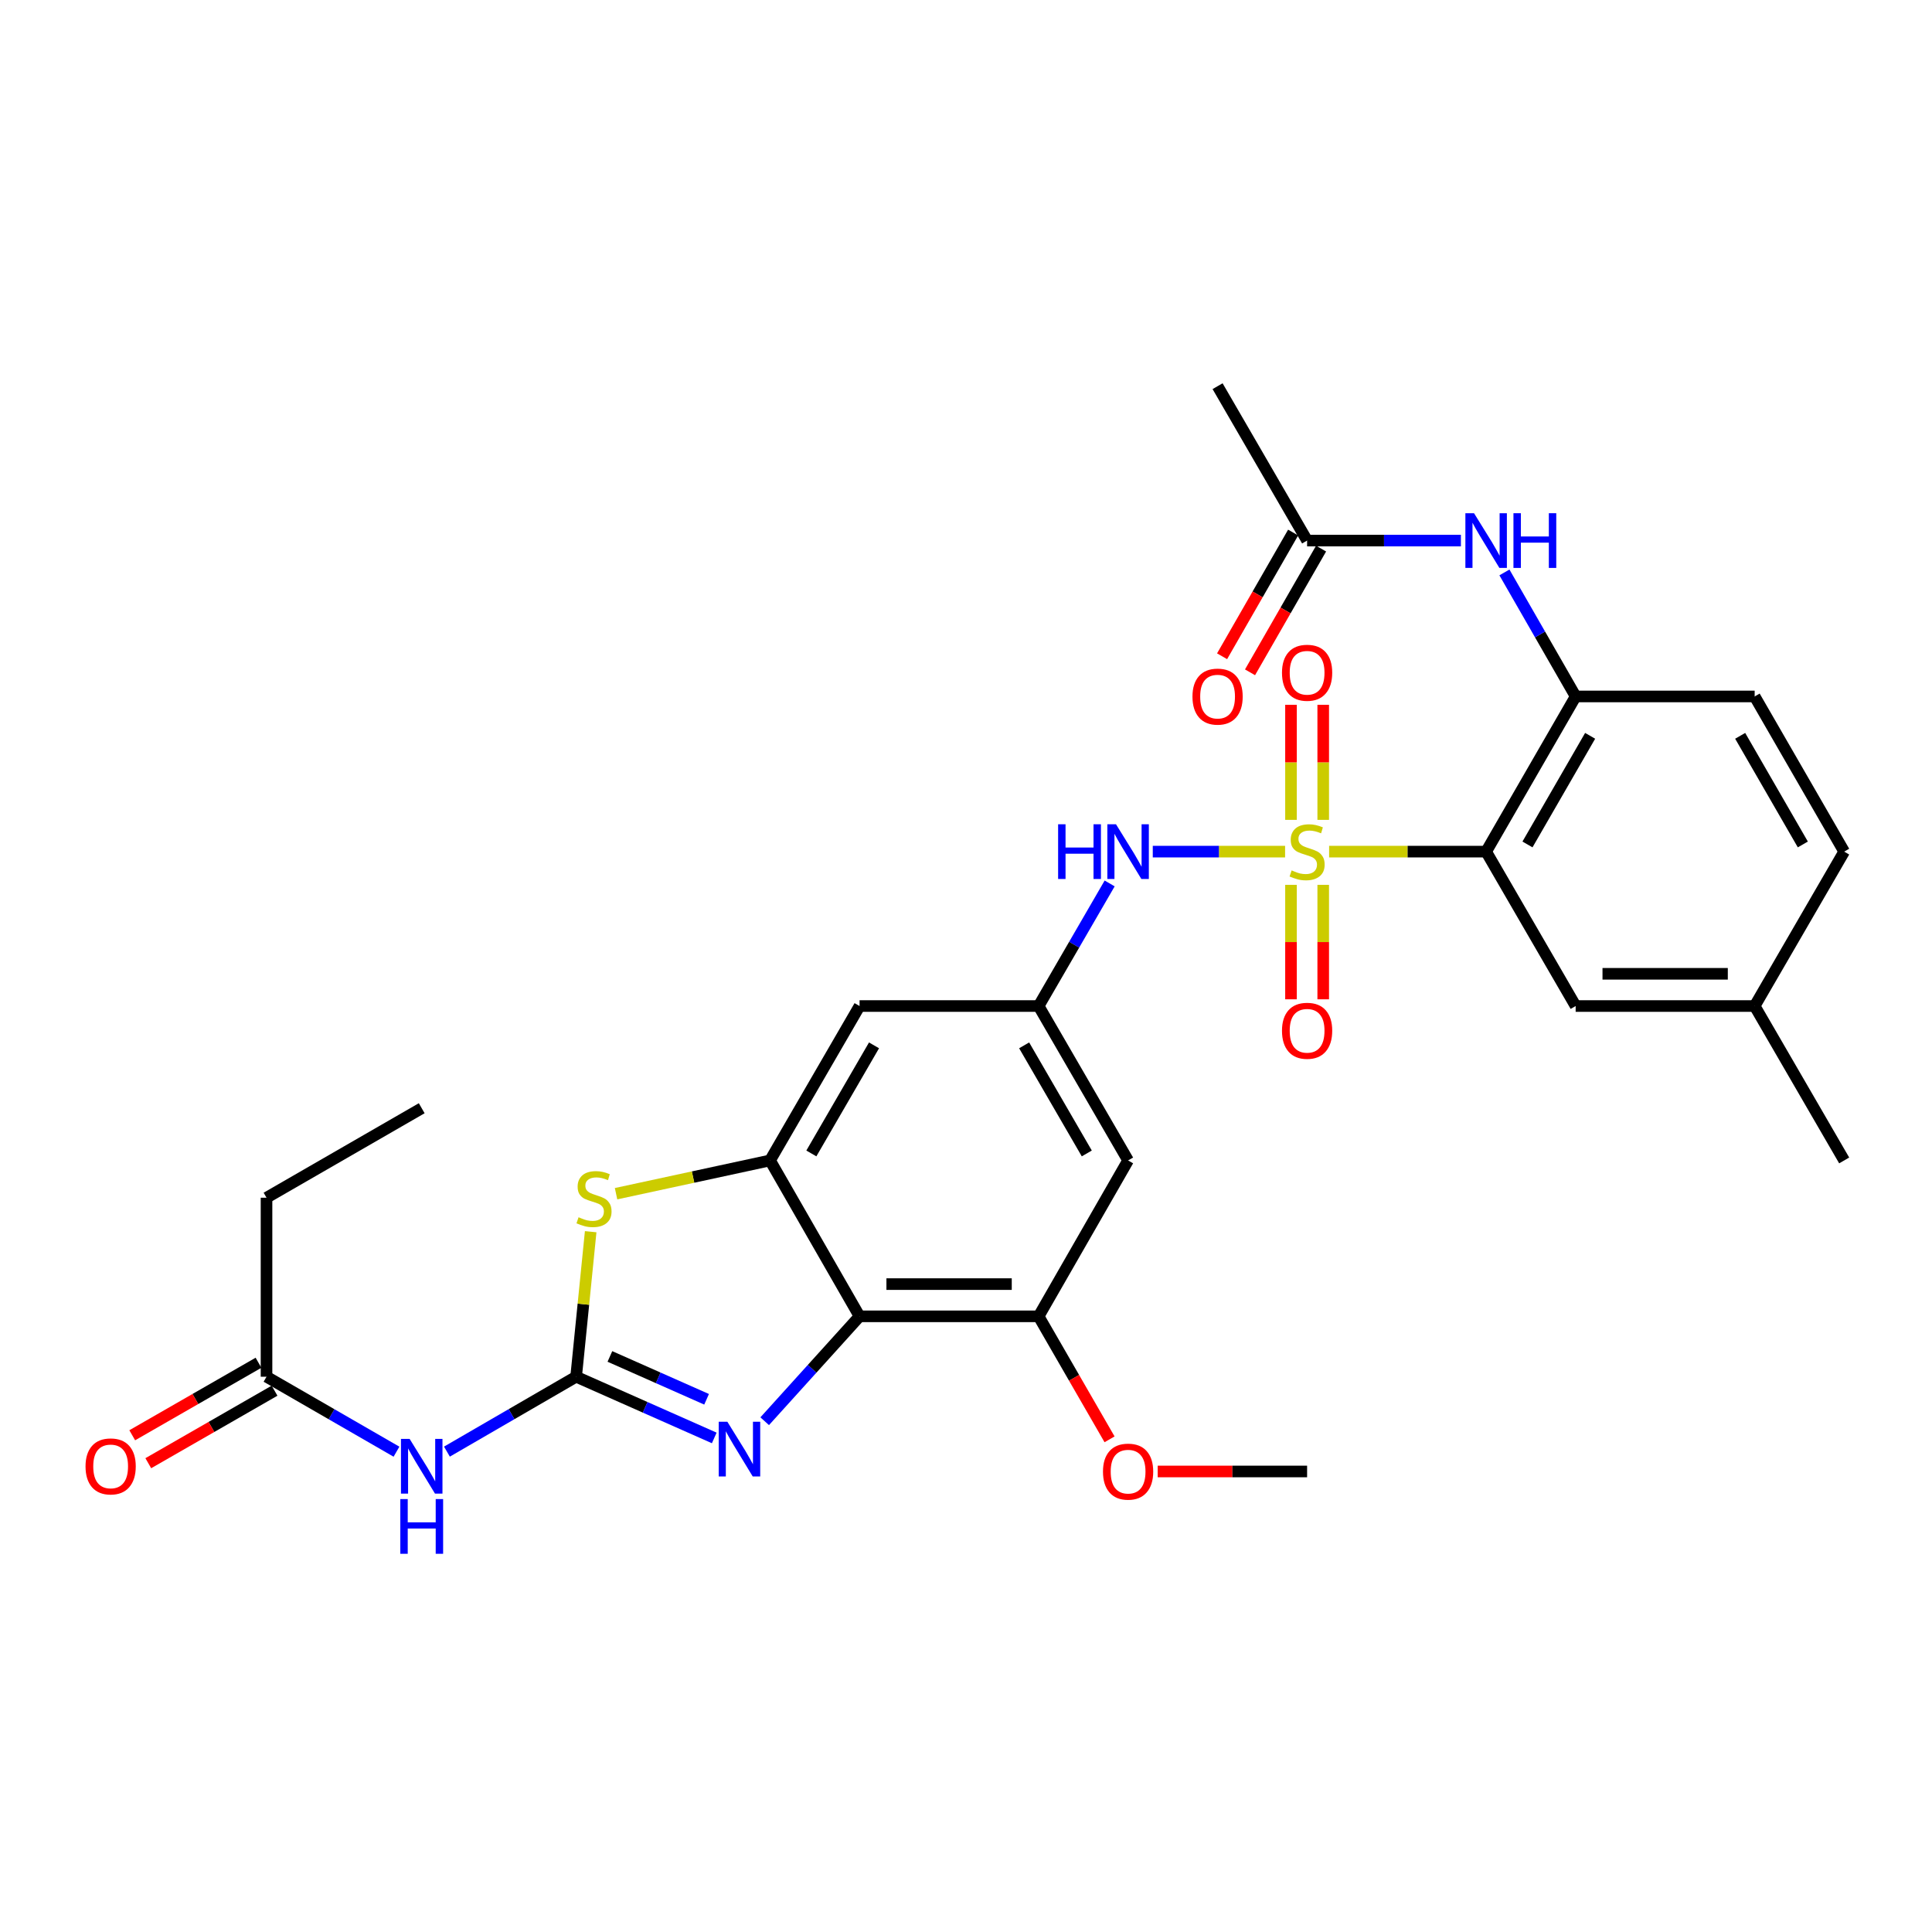 <?xml version='1.0' encoding='iso-8859-1'?>
<svg version='1.1' baseProfile='full'
              xmlns='http://www.w3.org/2000/svg'
                      xmlns:rdkit='http://www.rdkit.org/xml'
                      xmlns:xlink='http://www.w3.org/1999/xlink'
                  xml:space='preserve'
width='1000px' height='1000px' viewBox='0 0 1000 1000'>
<!-- END OF HEADER -->
<rect style='opacity:1.0;fill:#FFFFFF;stroke:none' width='1000' height='1000' x='0' y='0'> </rect>
<path class='bond-1' d='M 687.952,440.8 L 728.585,440.8' style='fill:none;fill-rule:evenodd;stroke:#CCCC00;stroke-width:6px;stroke-linecap:butt;stroke-linejoin:miter;stroke-opacity:1' />
<path class='bond-1' d='M 728.585,440.8 L 769.219,440.8' style='fill:none;fill-rule:evenodd;stroke:#000000;stroke-width:6px;stroke-linecap:butt;stroke-linejoin:miter;stroke-opacity:1' />
<path class='bond-7' d='M 665.159,440.8 L 630.916,440.8' style='fill:none;fill-rule:evenodd;stroke:#CCCC00;stroke-width:6px;stroke-linecap:butt;stroke-linejoin:miter;stroke-opacity:1' />
<path class='bond-7' d='M 630.916,440.8 L 596.673,440.8' style='fill:none;fill-rule:evenodd;stroke:#0000FF;stroke-width:6px;stroke-linecap:butt;stroke-linejoin:miter;stroke-opacity:1' />
<path class='bond-14' d='M 668.215,457.996 L 668.215,487.617' style='fill:none;fill-rule:evenodd;stroke:#CCCC00;stroke-width:6px;stroke-linecap:butt;stroke-linejoin:miter;stroke-opacity:1' />
<path class='bond-14' d='M 668.215,487.617 L 668.215,517.238' style='fill:none;fill-rule:evenodd;stroke:#FF0000;stroke-width:6px;stroke-linecap:butt;stroke-linejoin:miter;stroke-opacity:1' />
<path class='bond-14' d='M 684.896,457.996 L 684.896,487.617' style='fill:none;fill-rule:evenodd;stroke:#CCCC00;stroke-width:6px;stroke-linecap:butt;stroke-linejoin:miter;stroke-opacity:1' />
<path class='bond-14' d='M 684.896,487.617 L 684.896,517.238' style='fill:none;fill-rule:evenodd;stroke:#FF0000;stroke-width:6px;stroke-linecap:butt;stroke-linejoin:miter;stroke-opacity:1' />
<path class='bond-15' d='M 684.896,424.363 L 684.896,394.583' style='fill:none;fill-rule:evenodd;stroke:#CCCC00;stroke-width:6px;stroke-linecap:butt;stroke-linejoin:miter;stroke-opacity:1' />
<path class='bond-15' d='M 684.896,394.583 L 684.896,364.802' style='fill:none;fill-rule:evenodd;stroke:#FF0000;stroke-width:6px;stroke-linecap:butt;stroke-linejoin:miter;stroke-opacity:1' />
<path class='bond-15' d='M 668.215,424.363 L 668.215,394.583' style='fill:none;fill-rule:evenodd;stroke:#CCCC00;stroke-width:6px;stroke-linecap:butt;stroke-linejoin:miter;stroke-opacity:1' />
<path class='bond-15' d='M 668.215,394.583 L 668.215,364.802' style='fill:none;fill-rule:evenodd;stroke:#FF0000;stroke-width:6px;stroke-linecap:butt;stroke-linejoin:miter;stroke-opacity:1' />
<path class='bond-0' d='M 298.201,712.59 L 301.967,675.057' style='fill:none;fill-rule:evenodd;stroke:#000000;stroke-width:6px;stroke-linecap:butt;stroke-linejoin:miter;stroke-opacity:1' />
<path class='bond-0' d='M 301.967,675.057 L 305.733,637.523' style='fill:none;fill-rule:evenodd;stroke:#CCCC00;stroke-width:6px;stroke-linecap:butt;stroke-linejoin:miter;stroke-opacity:1' />
<path class='bond-6' d='M 298.201,712.59 L 264.765,731.975' style='fill:none;fill-rule:evenodd;stroke:#000000;stroke-width:6px;stroke-linecap:butt;stroke-linejoin:miter;stroke-opacity:1' />
<path class='bond-6' d='M 264.765,731.975 L 231.33,751.36' style='fill:none;fill-rule:evenodd;stroke:#0000FF;stroke-width:6px;stroke-linecap:butt;stroke-linejoin:miter;stroke-opacity:1' />
<path class='bond-32' d='M 298.201,712.59 L 333.948,728.432' style='fill:none;fill-rule:evenodd;stroke:#000000;stroke-width:6px;stroke-linecap:butt;stroke-linejoin:miter;stroke-opacity:1' />
<path class='bond-32' d='M 333.948,728.432 L 369.694,744.273' style='fill:none;fill-rule:evenodd;stroke:#0000FF;stroke-width:6px;stroke-linecap:butt;stroke-linejoin:miter;stroke-opacity:1' />
<path class='bond-32' d='M 315.684,702.092 L 340.706,713.181' style='fill:none;fill-rule:evenodd;stroke:#000000;stroke-width:6px;stroke-linecap:butt;stroke-linejoin:miter;stroke-opacity:1' />
<path class='bond-32' d='M 340.706,713.181 L 365.729,724.27' style='fill:none;fill-rule:evenodd;stroke:#0000FF;stroke-width:6px;stroke-linecap:butt;stroke-linejoin:miter;stroke-opacity:1' />
<path class='bond-8' d='M 769.219,440.8 L 815.555,360.48' style='fill:none;fill-rule:evenodd;stroke:#000000;stroke-width:6px;stroke-linecap:butt;stroke-linejoin:miter;stroke-opacity:1' />
<path class='bond-8' d='M 790.618,437.087 L 823.054,380.864' style='fill:none;fill-rule:evenodd;stroke:#000000;stroke-width:6px;stroke-linecap:butt;stroke-linejoin:miter;stroke-opacity:1' />
<path class='bond-18' d='M 769.219,440.8 L 815.555,520.721' style='fill:none;fill-rule:evenodd;stroke:#000000;stroke-width:6px;stroke-linecap:butt;stroke-linejoin:miter;stroke-opacity:1' />
<path class='bond-2' d='M 395.803,735.623 L 420.357,708.477' style='fill:none;fill-rule:evenodd;stroke:#0000FF;stroke-width:6px;stroke-linecap:butt;stroke-linejoin:miter;stroke-opacity:1' />
<path class='bond-2' d='M 420.357,708.477 L 444.911,681.331' style='fill:none;fill-rule:evenodd;stroke:#000000;stroke-width:6px;stroke-linecap:butt;stroke-linejoin:miter;stroke-opacity:1' />
<path class='bond-3' d='M 444.911,681.331 L 537.584,681.331' style='fill:none;fill-rule:evenodd;stroke:#000000;stroke-width:6px;stroke-linecap:butt;stroke-linejoin:miter;stroke-opacity:1' />
<path class='bond-3' d='M 458.812,664.65 L 523.683,664.65' style='fill:none;fill-rule:evenodd;stroke:#000000;stroke-width:6px;stroke-linecap:butt;stroke-linejoin:miter;stroke-opacity:1' />
<path class='bond-30' d='M 444.911,681.331 L 398.575,600.641' style='fill:none;fill-rule:evenodd;stroke:#000000;stroke-width:6px;stroke-linecap:butt;stroke-linejoin:miter;stroke-opacity:1' />
<path class='bond-4' d='M 398.575,600.641 L 444.911,520.721' style='fill:none;fill-rule:evenodd;stroke:#000000;stroke-width:6px;stroke-linecap:butt;stroke-linejoin:miter;stroke-opacity:1' />
<path class='bond-4' d='M 419.956,597.02 L 452.392,541.075' style='fill:none;fill-rule:evenodd;stroke:#000000;stroke-width:6px;stroke-linecap:butt;stroke-linejoin:miter;stroke-opacity:1' />
<path class='bond-5' d='M 398.575,600.641 L 358.722,609.251' style='fill:none;fill-rule:evenodd;stroke:#000000;stroke-width:6px;stroke-linecap:butt;stroke-linejoin:miter;stroke-opacity:1' />
<path class='bond-5' d='M 358.722,609.251 L 318.869,617.86' style='fill:none;fill-rule:evenodd;stroke:#CCCC00;stroke-width:6px;stroke-linecap:butt;stroke-linejoin:miter;stroke-opacity:1' />
<path class='bond-16' d='M 205.222,751.394 L 171.587,731.992' style='fill:none;fill-rule:evenodd;stroke:#0000FF;stroke-width:6px;stroke-linecap:butt;stroke-linejoin:miter;stroke-opacity:1' />
<path class='bond-16' d='M 171.587,731.992 L 137.952,712.59' style='fill:none;fill-rule:evenodd;stroke:#000000;stroke-width:6px;stroke-linecap:butt;stroke-linejoin:miter;stroke-opacity:1' />
<path class='bond-10' d='M 574.357,457.269 L 555.97,488.995' style='fill:none;fill-rule:evenodd;stroke:#0000FF;stroke-width:6px;stroke-linecap:butt;stroke-linejoin:miter;stroke-opacity:1' />
<path class='bond-10' d='M 555.97,488.995 L 537.584,520.721' style='fill:none;fill-rule:evenodd;stroke:#000000;stroke-width:6px;stroke-linecap:butt;stroke-linejoin:miter;stroke-opacity:1' />
<path class='bond-12' d='M 815.555,360.48 L 797.121,328.383' style='fill:none;fill-rule:evenodd;stroke:#000000;stroke-width:6px;stroke-linecap:butt;stroke-linejoin:miter;stroke-opacity:1' />
<path class='bond-12' d='M 797.121,328.383 L 778.687,296.286' style='fill:none;fill-rule:evenodd;stroke:#0000FF;stroke-width:6px;stroke-linecap:butt;stroke-linejoin:miter;stroke-opacity:1' />
<path class='bond-19' d='M 815.555,360.48 L 908.209,360.48' style='fill:none;fill-rule:evenodd;stroke:#000000;stroke-width:6px;stroke-linecap:butt;stroke-linejoin:miter;stroke-opacity:1' />
<path class='bond-9' d='M 537.584,681.331 L 583.901,600.641' style='fill:none;fill-rule:evenodd;stroke:#000000;stroke-width:6px;stroke-linecap:butt;stroke-linejoin:miter;stroke-opacity:1' />
<path class='bond-23' d='M 537.584,681.331 L 555.944,713.163' style='fill:none;fill-rule:evenodd;stroke:#000000;stroke-width:6px;stroke-linecap:butt;stroke-linejoin:miter;stroke-opacity:1' />
<path class='bond-23' d='M 555.944,713.163 L 574.305,744.995' style='fill:none;fill-rule:evenodd;stroke:#FF0000;stroke-width:6px;stroke-linecap:butt;stroke-linejoin:miter;stroke-opacity:1' />
<path class='bond-11' d='M 537.584,520.721 L 444.911,520.721' style='fill:none;fill-rule:evenodd;stroke:#000000;stroke-width:6px;stroke-linecap:butt;stroke-linejoin:miter;stroke-opacity:1' />
<path class='bond-13' d='M 537.584,520.721 L 583.901,600.641' style='fill:none;fill-rule:evenodd;stroke:#000000;stroke-width:6px;stroke-linecap:butt;stroke-linejoin:miter;stroke-opacity:1' />
<path class='bond-13' d='M 530.099,541.073 L 562.521,597.018' style='fill:none;fill-rule:evenodd;stroke:#000000;stroke-width:6px;stroke-linecap:butt;stroke-linejoin:miter;stroke-opacity:1' />
<path class='bond-17' d='M 756.162,279.8 L 716.359,279.8' style='fill:none;fill-rule:evenodd;stroke:#0000FF;stroke-width:6px;stroke-linecap:butt;stroke-linejoin:miter;stroke-opacity:1' />
<path class='bond-17' d='M 716.359,279.8 L 676.555,279.8' style='fill:none;fill-rule:evenodd;stroke:#000000;stroke-width:6px;stroke-linecap:butt;stroke-linejoin:miter;stroke-opacity:1' />
<path class='bond-20' d='M 133.798,705.357 L 101.12,724.124' style='fill:none;fill-rule:evenodd;stroke:#000000;stroke-width:6px;stroke-linecap:butt;stroke-linejoin:miter;stroke-opacity:1' />
<path class='bond-20' d='M 101.12,724.124 L 68.443,742.892' style='fill:none;fill-rule:evenodd;stroke:#FF0000;stroke-width:6px;stroke-linecap:butt;stroke-linejoin:miter;stroke-opacity:1' />
<path class='bond-20' d='M 142.105,719.822 L 109.428,738.59' style='fill:none;fill-rule:evenodd;stroke:#000000;stroke-width:6px;stroke-linecap:butt;stroke-linejoin:miter;stroke-opacity:1' />
<path class='bond-20' d='M 109.428,738.59 L 76.751,757.357' style='fill:none;fill-rule:evenodd;stroke:#FF0000;stroke-width:6px;stroke-linecap:butt;stroke-linejoin:miter;stroke-opacity:1' />
<path class='bond-25' d='M 137.952,712.59 L 137.952,619.936' style='fill:none;fill-rule:evenodd;stroke:#000000;stroke-width:6px;stroke-linecap:butt;stroke-linejoin:miter;stroke-opacity:1' />
<path class='bond-21' d='M 669.323,275.646 L 650.935,307.663' style='fill:none;fill-rule:evenodd;stroke:#000000;stroke-width:6px;stroke-linecap:butt;stroke-linejoin:miter;stroke-opacity:1' />
<path class='bond-21' d='M 650.935,307.663 L 632.547,339.681' style='fill:none;fill-rule:evenodd;stroke:#FF0000;stroke-width:6px;stroke-linecap:butt;stroke-linejoin:miter;stroke-opacity:1' />
<path class='bond-21' d='M 683.788,283.953 L 665.4,315.971' style='fill:none;fill-rule:evenodd;stroke:#000000;stroke-width:6px;stroke-linecap:butt;stroke-linejoin:miter;stroke-opacity:1' />
<path class='bond-21' d='M 665.4,315.971 L 647.012,347.988' style='fill:none;fill-rule:evenodd;stroke:#FF0000;stroke-width:6px;stroke-linecap:butt;stroke-linejoin:miter;stroke-opacity:1' />
<path class='bond-26' d='M 676.555,279.8 L 630.219,199.888' style='fill:none;fill-rule:evenodd;stroke:#000000;stroke-width:6px;stroke-linecap:butt;stroke-linejoin:miter;stroke-opacity:1' />
<path class='bond-22' d='M 815.555,520.721 L 908.209,520.721' style='fill:none;fill-rule:evenodd;stroke:#000000;stroke-width:6px;stroke-linecap:butt;stroke-linejoin:miter;stroke-opacity:1' />
<path class='bond-22' d='M 829.453,504.039 L 894.311,504.039' style='fill:none;fill-rule:evenodd;stroke:#000000;stroke-width:6px;stroke-linecap:butt;stroke-linejoin:miter;stroke-opacity:1' />
<path class='bond-31' d='M 908.209,360.48 L 954.545,440.8' style='fill:none;fill-rule:evenodd;stroke:#000000;stroke-width:6px;stroke-linecap:butt;stroke-linejoin:miter;stroke-opacity:1' />
<path class='bond-31' d='M 900.711,380.864 L 933.146,437.087' style='fill:none;fill-rule:evenodd;stroke:#000000;stroke-width:6px;stroke-linecap:butt;stroke-linejoin:miter;stroke-opacity:1' />
<path class='bond-24' d='M 908.209,520.721 L 954.545,440.8' style='fill:none;fill-rule:evenodd;stroke:#000000;stroke-width:6px;stroke-linecap:butt;stroke-linejoin:miter;stroke-opacity:1' />
<path class='bond-27' d='M 908.209,520.721 L 954.545,600.641' style='fill:none;fill-rule:evenodd;stroke:#000000;stroke-width:6px;stroke-linecap:butt;stroke-linejoin:miter;stroke-opacity:1' />
<path class='bond-28' d='M 599.218,761.632 L 637.887,761.632' style='fill:none;fill-rule:evenodd;stroke:#FF0000;stroke-width:6px;stroke-linecap:butt;stroke-linejoin:miter;stroke-opacity:1' />
<path class='bond-28' d='M 637.887,761.632 L 676.555,761.632' style='fill:none;fill-rule:evenodd;stroke:#000000;stroke-width:6px;stroke-linecap:butt;stroke-linejoin:miter;stroke-opacity:1' />
<path class='bond-29' d='M 137.952,619.936 L 218.28,573.618' style='fill:none;fill-rule:evenodd;stroke:#000000;stroke-width:6px;stroke-linecap:butt;stroke-linejoin:miter;stroke-opacity:1' />
<path  class='atom-0' d='M 668.555 450.52
Q 668.875 450.64, 670.195 451.2
Q 671.515 451.76, 672.955 452.12
Q 674.435 452.44, 675.875 452.44
Q 678.555 452.44, 680.115 451.16
Q 681.675 449.84, 681.675 447.56
Q 681.675 446, 680.875 445.04
Q 680.115 444.08, 678.915 443.56
Q 677.715 443.04, 675.715 442.44
Q 673.195 441.68, 671.675 440.96
Q 670.195 440.24, 669.115 438.72
Q 668.075 437.2, 668.075 434.64
Q 668.075 431.08, 670.475 428.88
Q 672.915 426.68, 677.715 426.68
Q 680.995 426.68, 684.715 428.24
L 683.795 431.32
Q 680.395 429.92, 677.835 429.92
Q 675.075 429.92, 673.555 431.08
Q 672.035 432.2, 672.075 434.16
Q 672.075 435.68, 672.835 436.6
Q 673.635 437.52, 674.755 438.04
Q 675.915 438.56, 677.835 439.16
Q 680.395 439.96, 681.915 440.76
Q 683.435 441.56, 684.515 443.2
Q 685.635 444.8, 685.635 447.56
Q 685.635 451.48, 682.995 453.6
Q 680.395 455.68, 676.035 455.68
Q 673.515 455.68, 671.595 455.12
Q 669.715 454.6, 667.475 453.68
L 668.555 450.52
' fill='#CCCC00'/>
<path  class='atom-3' d='M 376.486 735.897
L 385.766 750.897
Q 386.686 752.377, 388.166 755.057
Q 389.646 757.737, 389.726 757.897
L 389.726 735.897
L 393.486 735.897
L 393.486 764.217
L 389.606 764.217
L 379.646 747.817
Q 378.486 745.897, 377.246 743.697
Q 376.046 741.497, 375.686 740.817
L 375.686 764.217
L 372.006 764.217
L 372.006 735.897
L 376.486 735.897
' fill='#0000FF'/>
<path  class='atom-6' d='M 299.459 630.045
Q 299.779 630.165, 301.099 630.725
Q 302.419 631.285, 303.859 631.645
Q 305.339 631.965, 306.779 631.965
Q 309.459 631.965, 311.019 630.685
Q 312.579 629.365, 312.579 627.085
Q 312.579 625.525, 311.779 624.565
Q 311.019 623.605, 309.819 623.085
Q 308.619 622.565, 306.619 621.965
Q 304.099 621.205, 302.579 620.485
Q 301.099 619.765, 300.019 618.245
Q 298.979 616.725, 298.979 614.165
Q 298.979 610.605, 301.379 608.405
Q 303.819 606.205, 308.619 606.205
Q 311.899 606.205, 315.619 607.765
L 314.699 610.845
Q 311.299 609.445, 308.739 609.445
Q 305.979 609.445, 304.459 610.605
Q 302.939 611.725, 302.979 613.685
Q 302.979 615.205, 303.739 616.125
Q 304.539 617.045, 305.659 617.565
Q 306.819 618.085, 308.739 618.685
Q 311.299 619.485, 312.819 620.285
Q 314.339 621.085, 315.419 622.725
Q 316.539 624.325, 316.539 627.085
Q 316.539 631.005, 313.899 633.125
Q 311.299 635.205, 306.939 635.205
Q 304.419 635.205, 302.499 634.645
Q 300.619 634.125, 298.379 633.205
L 299.459 630.045
' fill='#CCCC00'/>
<path  class='atom-7' d='M 212.02 744.766
L 221.3 759.766
Q 222.22 761.246, 223.7 763.926
Q 225.18 766.606, 225.26 766.766
L 225.26 744.766
L 229.02 744.766
L 229.02 773.086
L 225.14 773.086
L 215.18 756.686
Q 214.02 754.766, 212.78 752.566
Q 211.58 750.366, 211.22 749.686
L 211.22 773.086
L 207.54 773.086
L 207.54 744.766
L 212.02 744.766
' fill='#0000FF'/>
<path  class='atom-7' d='M 207.2 775.918
L 211.04 775.918
L 211.04 787.958
L 225.52 787.958
L 225.52 775.918
L 229.36 775.918
L 229.36 804.238
L 225.52 804.238
L 225.52 791.158
L 211.04 791.158
L 211.04 804.238
L 207.2 804.238
L 207.2 775.918
' fill='#0000FF'/>
<path  class='atom-8' d='M 547.681 426.64
L 551.521 426.64
L 551.521 438.68
L 566.001 438.68
L 566.001 426.64
L 569.841 426.64
L 569.841 454.96
L 566.001 454.96
L 566.001 441.88
L 551.521 441.88
L 551.521 454.96
L 547.681 454.96
L 547.681 426.64
' fill='#0000FF'/>
<path  class='atom-8' d='M 577.641 426.64
L 586.921 441.64
Q 587.841 443.12, 589.321 445.8
Q 590.801 448.48, 590.881 448.64
L 590.881 426.64
L 594.641 426.64
L 594.641 454.96
L 590.761 454.96
L 580.801 438.56
Q 579.641 436.64, 578.401 434.44
Q 577.201 432.24, 576.841 431.56
L 576.841 454.96
L 573.161 454.96
L 573.161 426.64
L 577.641 426.64
' fill='#0000FF'/>
<path  class='atom-13' d='M 762.959 265.64
L 772.239 280.64
Q 773.159 282.12, 774.639 284.8
Q 776.119 287.48, 776.199 287.64
L 776.199 265.64
L 779.959 265.64
L 779.959 293.96
L 776.079 293.96
L 766.119 277.56
Q 764.959 275.64, 763.719 273.44
Q 762.519 271.24, 762.159 270.56
L 762.159 293.96
L 758.479 293.96
L 758.479 265.64
L 762.959 265.64
' fill='#0000FF'/>
<path  class='atom-13' d='M 783.359 265.64
L 787.199 265.64
L 787.199 277.68
L 801.679 277.68
L 801.679 265.64
L 805.519 265.64
L 805.519 293.96
L 801.679 293.96
L 801.679 280.88
L 787.199 280.88
L 787.199 293.96
L 783.359 293.96
L 783.359 265.64
' fill='#0000FF'/>
<path  class='atom-15' d='M 663.555 533.524
Q 663.555 526.724, 666.915 522.924
Q 670.275 519.124, 676.555 519.124
Q 682.835 519.124, 686.195 522.924
Q 689.555 526.724, 689.555 533.524
Q 689.555 540.404, 686.155 544.324
Q 682.755 548.204, 676.555 548.204
Q 670.315 548.204, 666.915 544.324
Q 663.555 540.444, 663.555 533.524
M 676.555 545.004
Q 680.875 545.004, 683.195 542.124
Q 685.555 539.204, 685.555 533.524
Q 685.555 527.964, 683.195 525.164
Q 680.875 522.324, 676.555 522.324
Q 672.235 522.324, 669.875 525.124
Q 667.555 527.924, 667.555 533.524
Q 667.555 539.244, 669.875 542.124
Q 672.235 545.004, 676.555 545.004
' fill='#FF0000'/>
<path  class='atom-16' d='M 663.555 348.216
Q 663.555 341.416, 666.915 337.616
Q 670.275 333.816, 676.555 333.816
Q 682.835 333.816, 686.195 337.616
Q 689.555 341.416, 689.555 348.216
Q 689.555 355.096, 686.155 359.016
Q 682.755 362.896, 676.555 362.896
Q 670.315 362.896, 666.915 359.016
Q 663.555 355.136, 663.555 348.216
M 676.555 359.696
Q 680.875 359.696, 683.195 356.816
Q 685.555 353.896, 685.555 348.216
Q 685.555 342.656, 683.195 339.856
Q 680.875 337.016, 676.555 337.016
Q 672.235 337.016, 669.875 339.816
Q 667.555 342.616, 667.555 348.216
Q 667.555 353.936, 669.875 356.816
Q 672.235 359.696, 676.555 359.696
' fill='#FF0000'/>
<path  class='atom-21' d='M 44.271 759.006
Q 44.271 752.206, 47.631 748.406
Q 50.991 744.606, 57.271 744.606
Q 63.551 744.606, 66.911 748.406
Q 70.271 752.206, 70.271 759.006
Q 70.271 765.886, 66.871 769.806
Q 63.471 773.686, 57.271 773.686
Q 51.031 773.686, 47.631 769.806
Q 44.271 765.926, 44.271 759.006
M 57.271 770.486
Q 61.591 770.486, 63.911 767.606
Q 66.271 764.686, 66.271 759.006
Q 66.271 753.446, 63.911 750.646
Q 61.591 747.806, 57.271 747.806
Q 52.951 747.806, 50.591 750.606
Q 48.271 753.406, 48.271 759.006
Q 48.271 764.726, 50.591 767.606
Q 52.951 770.486, 57.271 770.486
' fill='#FF0000'/>
<path  class='atom-22' d='M 617.219 360.56
Q 617.219 353.76, 620.579 349.96
Q 623.939 346.16, 630.219 346.16
Q 636.499 346.16, 639.859 349.96
Q 643.219 353.76, 643.219 360.56
Q 643.219 367.44, 639.819 371.36
Q 636.419 375.24, 630.219 375.24
Q 623.979 375.24, 620.579 371.36
Q 617.219 367.48, 617.219 360.56
M 630.219 372.04
Q 634.539 372.04, 636.859 369.16
Q 639.219 366.24, 639.219 360.56
Q 639.219 355, 636.859 352.2
Q 634.539 349.36, 630.219 349.36
Q 625.899 349.36, 623.539 352.16
Q 621.219 354.96, 621.219 360.56
Q 621.219 366.28, 623.539 369.16
Q 625.899 372.04, 630.219 372.04
' fill='#FF0000'/>
<path  class='atom-24' d='M 570.901 761.712
Q 570.901 754.912, 574.261 751.112
Q 577.621 747.312, 583.901 747.312
Q 590.181 747.312, 593.541 751.112
Q 596.901 754.912, 596.901 761.712
Q 596.901 768.592, 593.501 772.512
Q 590.101 776.392, 583.901 776.392
Q 577.661 776.392, 574.261 772.512
Q 570.901 768.632, 570.901 761.712
M 583.901 773.192
Q 588.221 773.192, 590.541 770.312
Q 592.901 767.392, 592.901 761.712
Q 592.901 756.152, 590.541 753.352
Q 588.221 750.512, 583.901 750.512
Q 579.581 750.512, 577.221 753.312
Q 574.901 756.112, 574.901 761.712
Q 574.901 767.432, 577.221 770.312
Q 579.581 773.192, 583.901 773.192
' fill='#FF0000'/>
</svg>
